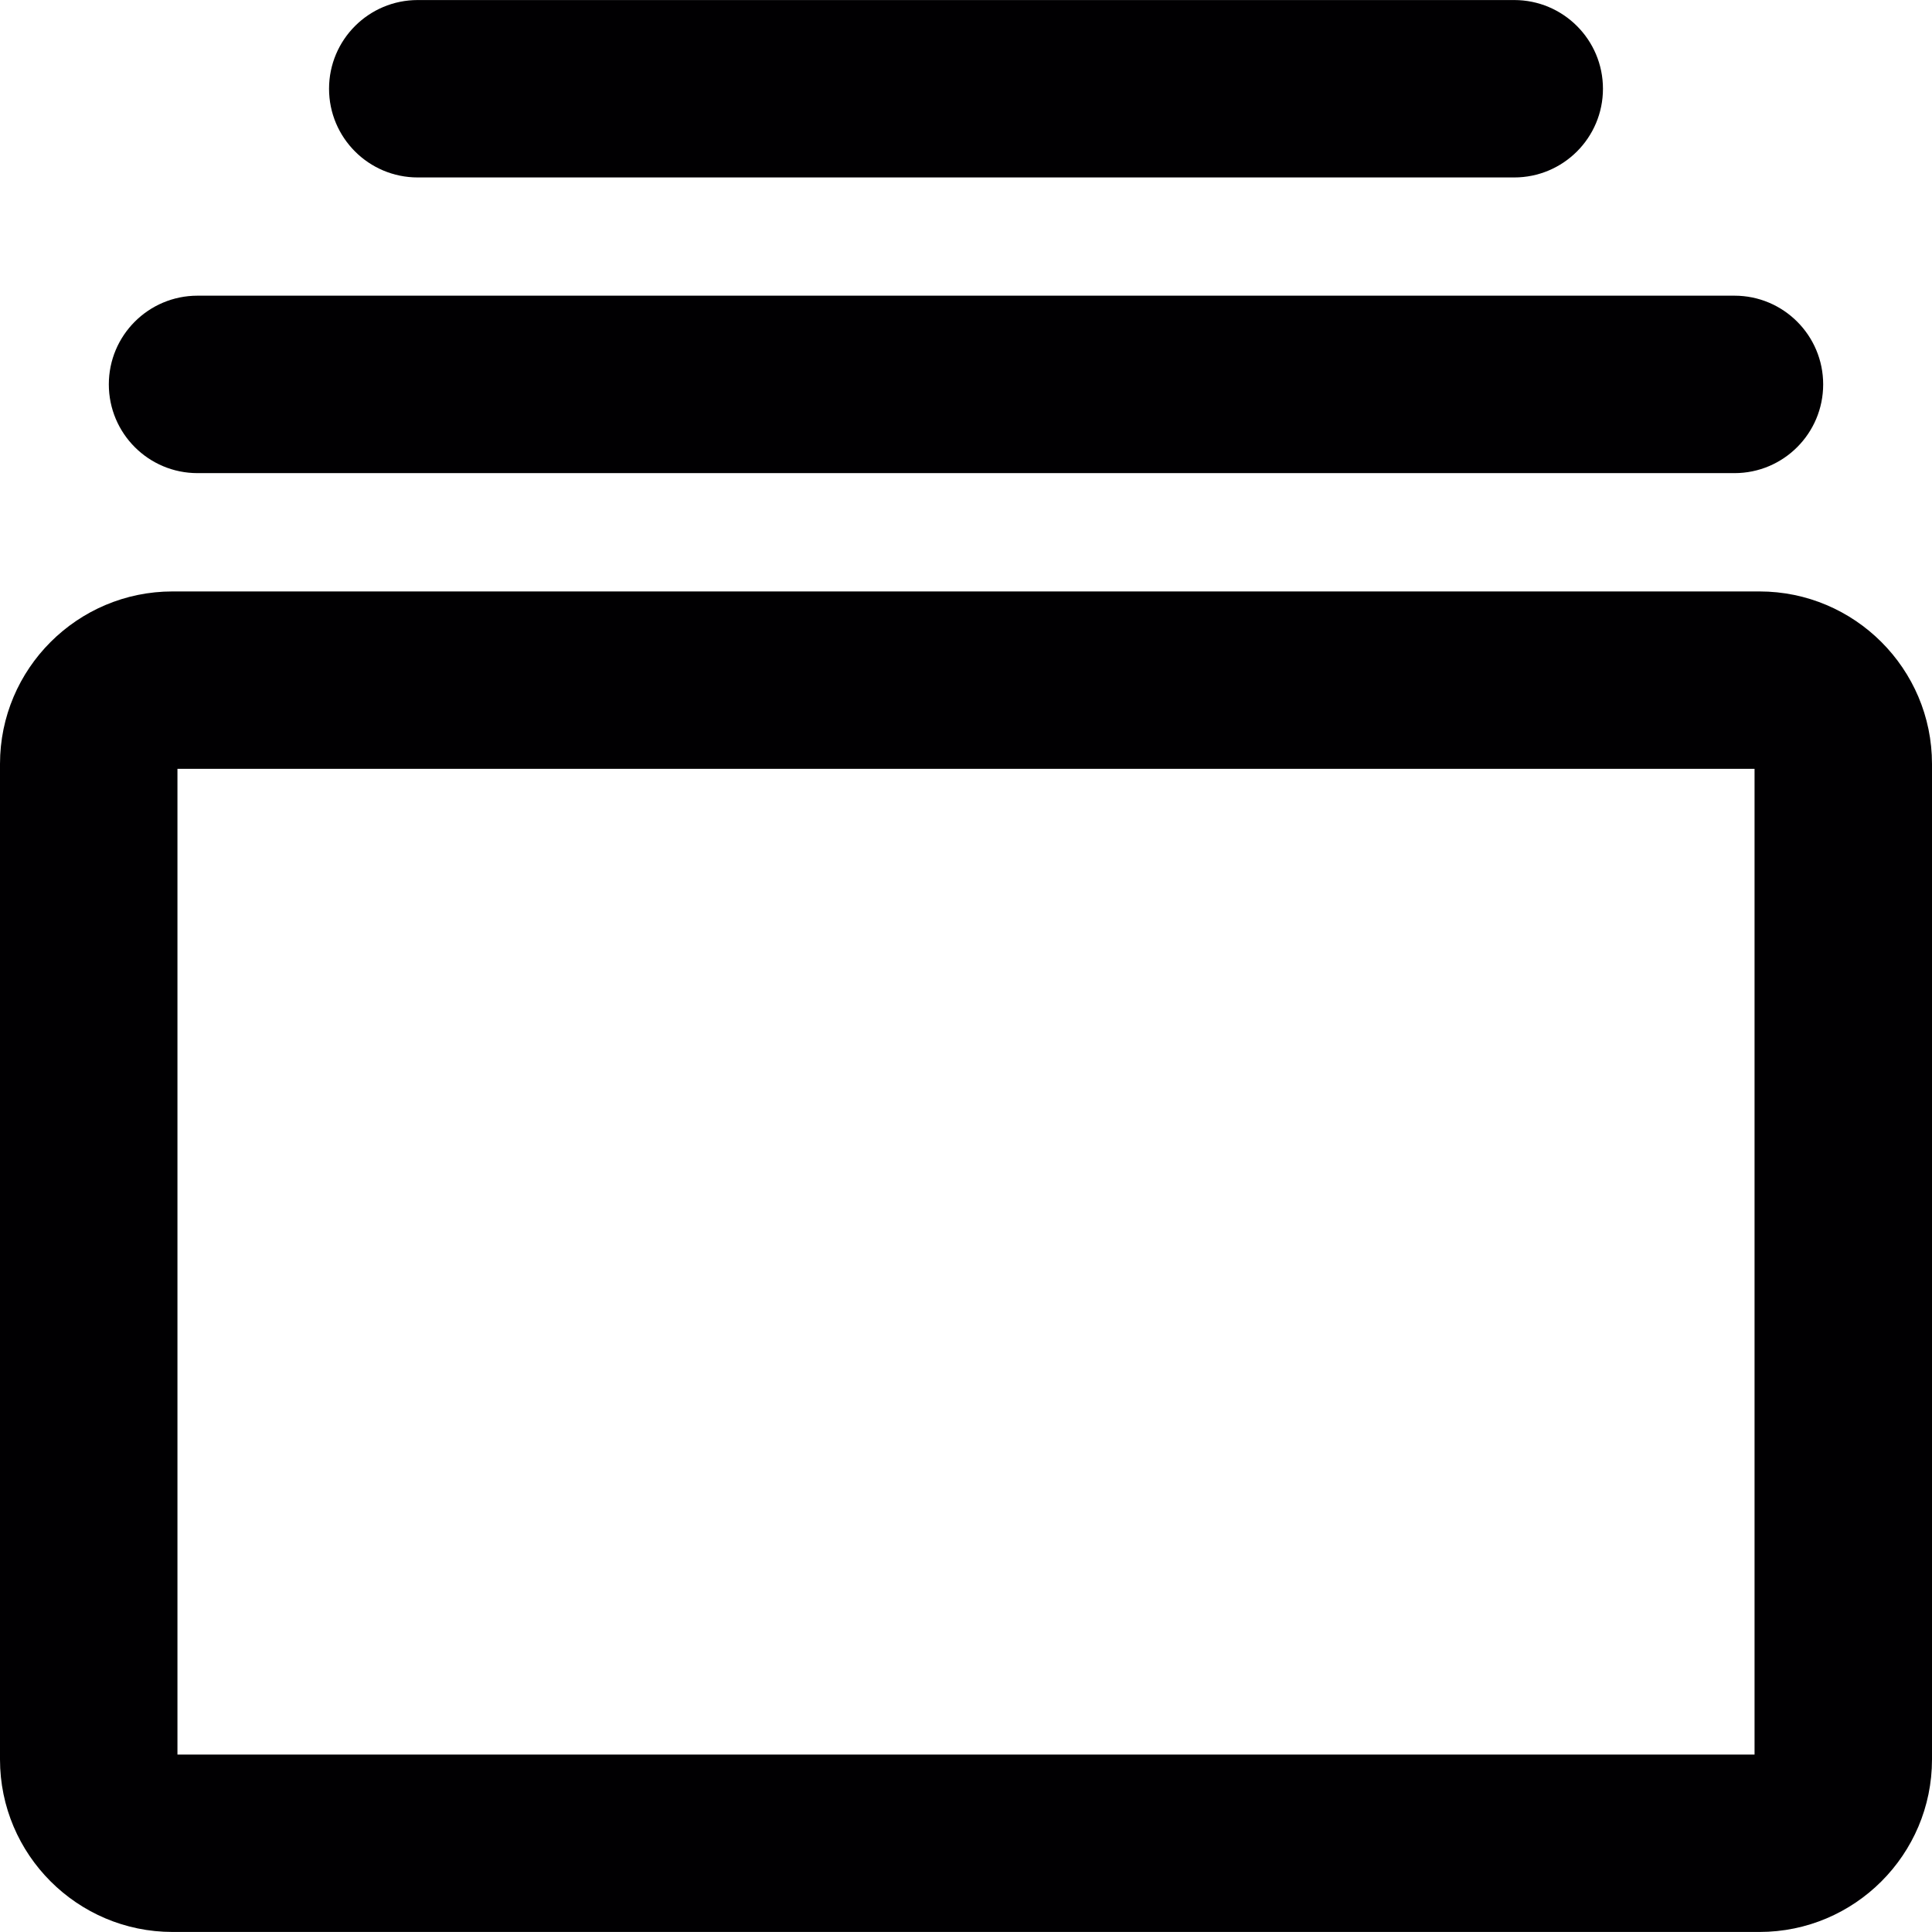 <?xml version="1.0" encoding="iso-8859-1"?>
<!-- Generator: Adobe Illustrator 18.1.1, SVG Export Plug-In . SVG Version: 6.00 Build 0)  -->
<svg version="1.1" id="Capa_1" xmlns="http://www.w3.org/2000/svg" xmlns:xlink="http://www.w3.org/1999/xlink" x="0px" y="0px"
	 viewBox="0 0 48.875 48.875" style="enable-background:new 0 0 48.875 48.875;" xml:space="preserve">
<g>
	<g>
		<g>
			<path style="fill:#010002;" d="M44.51,48.874H4.365C1.958,48.874,0,46.916,0,44.51V19.326c0-2.407,1.958-4.364,4.365-4.364H44.51
				c2.407,0,4.365,1.958,4.365,4.364V44.51C48.875,46.917,46.917,48.874,44.51,48.874z M4.489,44.386h39.897V19.45H4.489V44.386z"/>
		</g>
		<g>
			<path style="fill:#010002;" d="M43.878,11.969H4.997c-1.24,0-2.244-1.005-2.244-2.245c0-1.239,1.004-2.244,2.244-2.244h38.881
				c1.239,0,2.244,1.005,2.244,2.244C46.122,10.964,45.117,11.969,43.878,11.969z"/>
		</g>
		<g>
			<path style="fill:#010002;" d="M38.306,4.489H10.568c-1.24,0-2.244-1.005-2.244-2.244s1.004-2.244,2.244-2.244h27.738
				c1.24,0,2.245,1.005,2.245,2.244S39.546,4.489,38.306,4.489z"/>
		</g>
	</g>
</g>
<g>
</g>
<g>
</g>
<g>
</g>
<g>
</g>
<g>
</g>
<g>
</g>
<g>
</g>
<g>
</g>
<g>
</g>
<g>
</g>
<g>
</g>
<g>
</g>
<g>
</g>
<g>
</g>
<g>
</g>
</svg>
